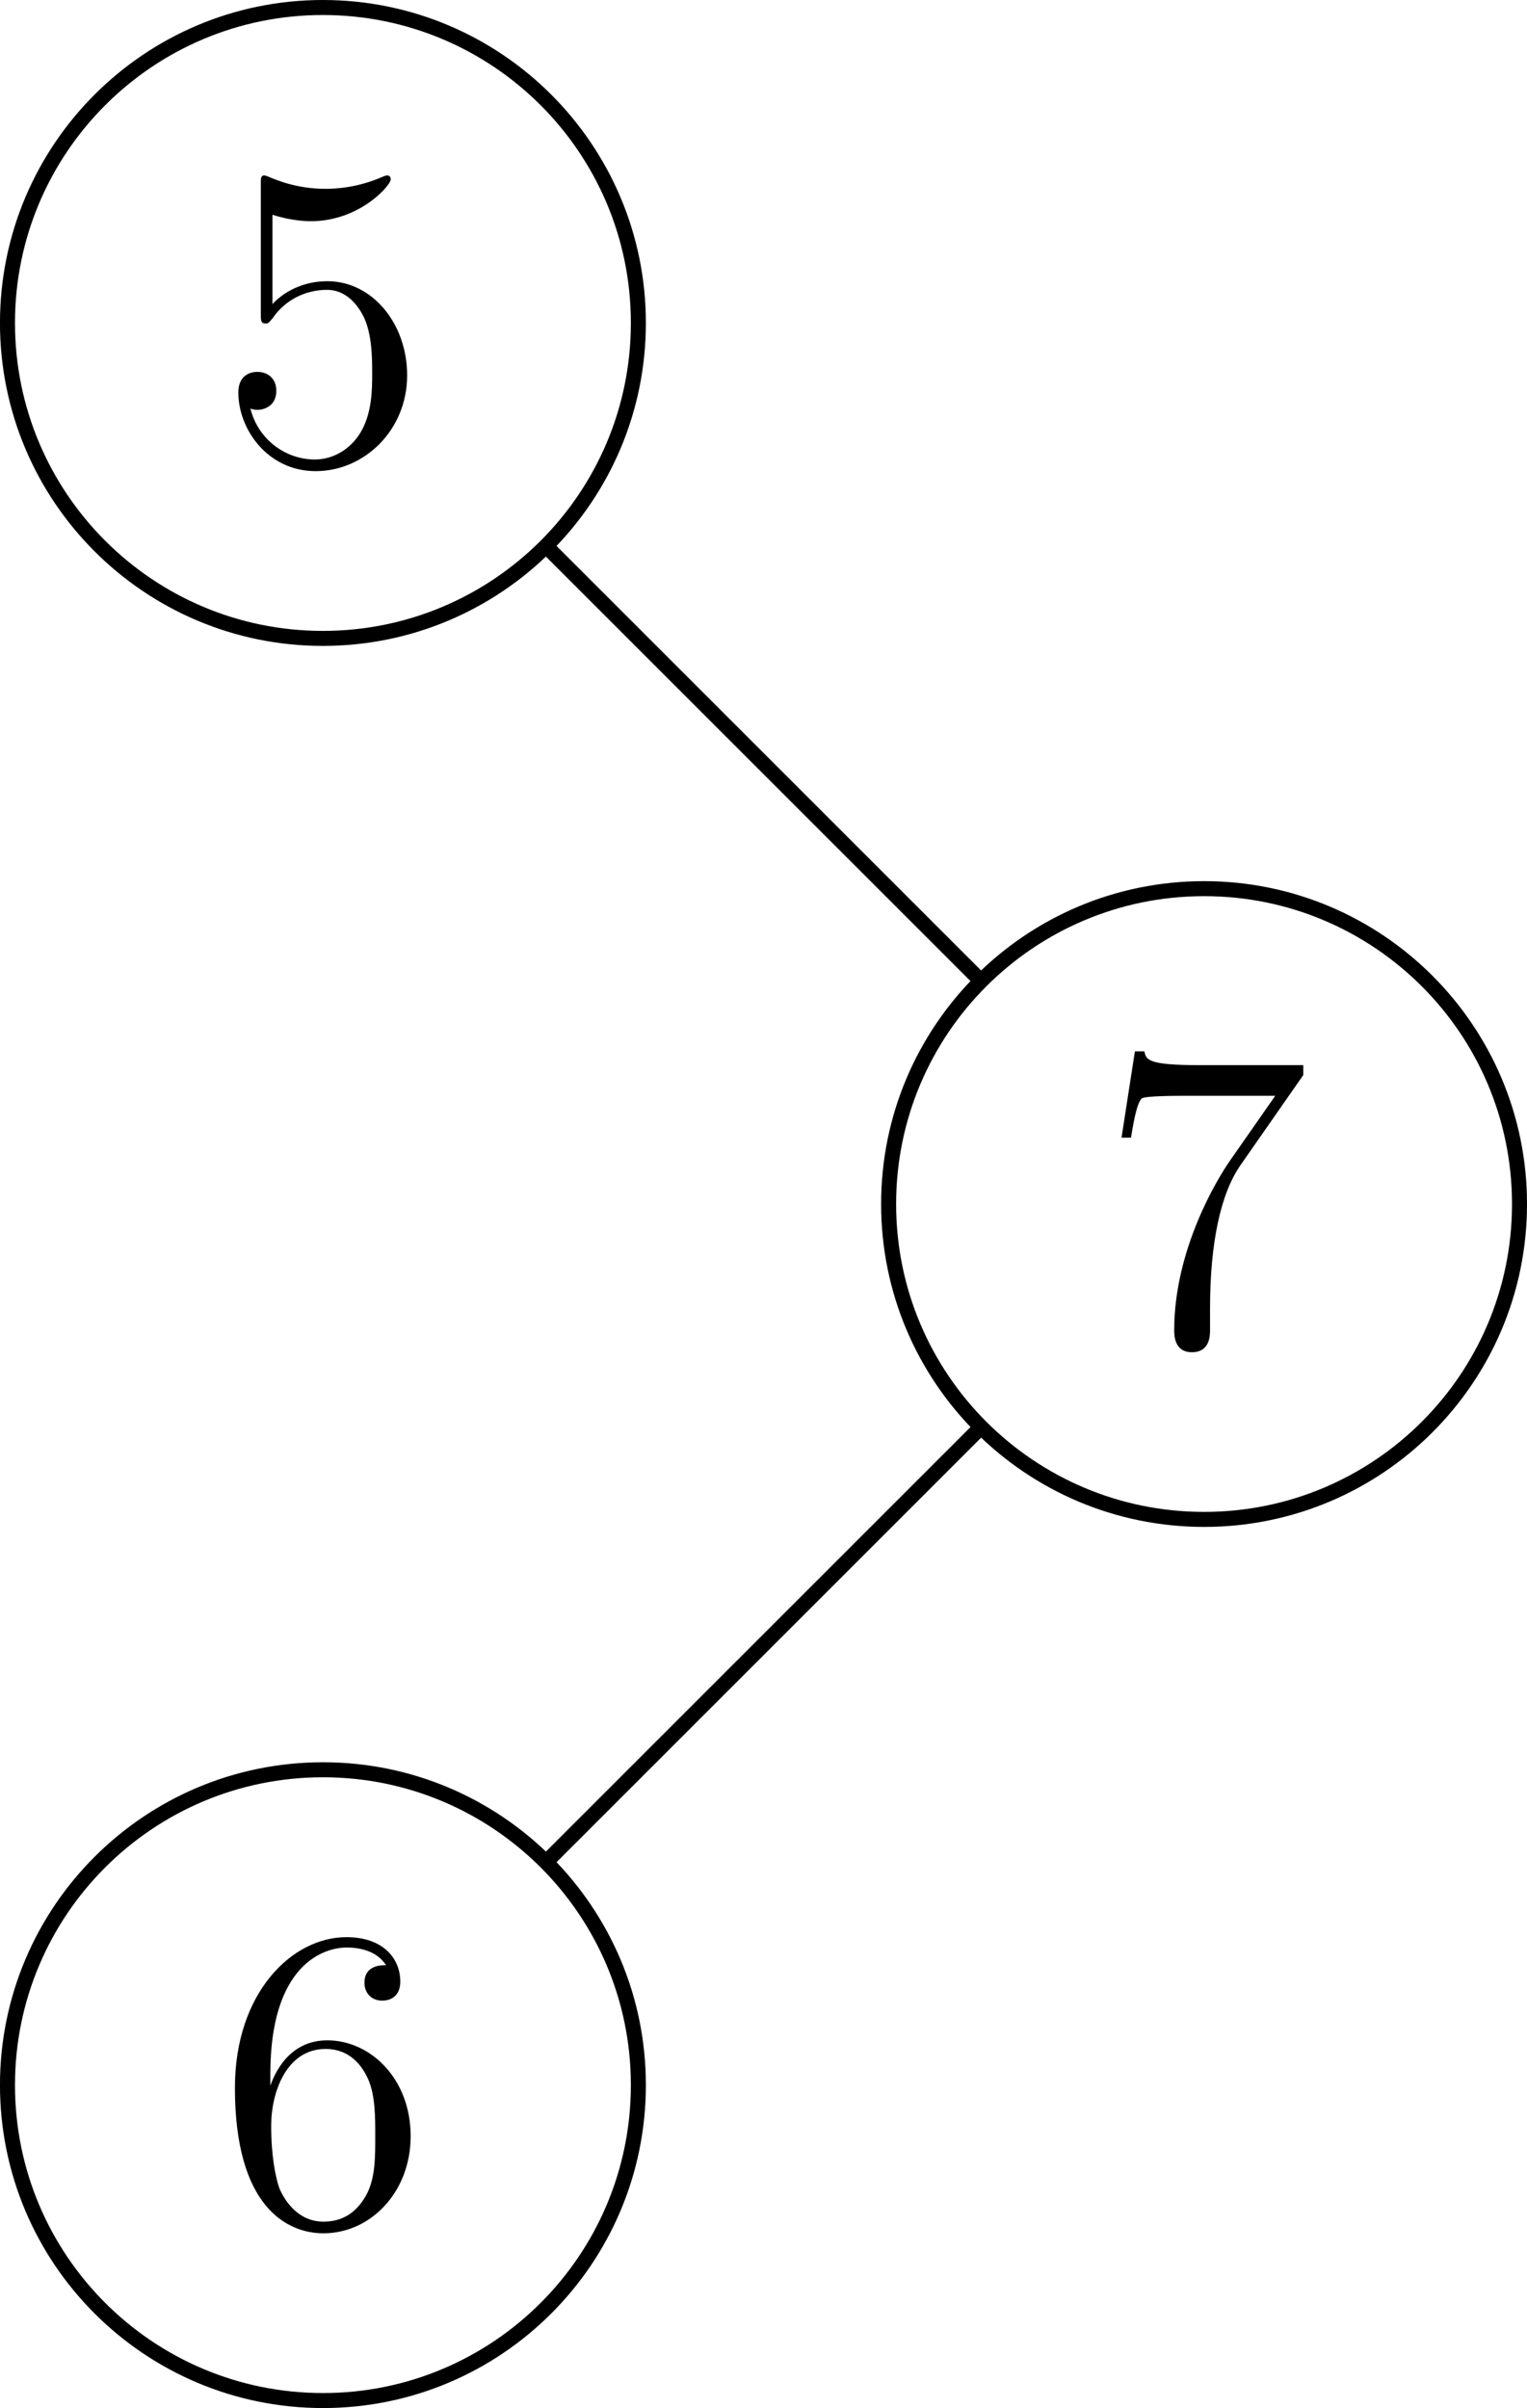 <?xml version='1.0' encoding='UTF-8'?>
<!-- This file was generated by dvisvgm 3.2.1 -->
<svg version='1.1' xmlns='http://www.w3.org/2000/svg' xmlns:xlink='http://www.w3.org/1999/xlink' width='56.826pt' height='89.627pt' viewBox='1389.216 523.742 56.826 89.627'>
<defs>
<path id='g6-53' d='M1.836-8.22C2.453-8.02 2.955-8.005 3.113-8.005C4.734-8.005 5.767-9.196 5.767-9.397C5.767-9.454 5.738-9.526 5.652-9.526C5.624-9.526 5.595-9.526 5.466-9.468C4.663-9.124 3.974-9.081 3.601-9.081C2.654-9.081 1.98-9.368 1.707-9.483C1.607-9.526 1.578-9.526 1.564-9.526C1.449-9.526 1.449-9.44 1.449-9.21V-4.949C1.449-4.691 1.449-4.605 1.621-4.605C1.693-4.605 1.707-4.619 1.851-4.792C2.252-5.38 2.927-5.724 3.644-5.724C4.404-5.724 4.777-5.021 4.892-4.777C5.136-4.218 5.15-3.515 5.15-2.97S5.15-1.607 4.749-.961C4.433-.445 3.873-.086 3.242-.086C2.295-.086 1.363-.732 1.105-1.779C1.176-1.75 1.262-1.736 1.334-1.736C1.578-1.736 1.965-1.879 1.965-2.367C1.965-2.769 1.693-2.998 1.334-2.998C1.076-2.998 .703-2.869 .703-2.31C.703-1.09 1.679 .301 3.271 .301C4.892 .301 6.312-1.062 6.312-2.884C6.312-4.591 5.165-6.011 3.658-6.011C2.841-6.011 2.209-5.652 1.836-5.251V-8.22Z'/>
<path id='g6-54' d='M1.765-4.992C1.765-8.622 3.529-9.196 4.304-9.196C4.82-9.196 5.337-9.038 5.609-8.608C5.437-8.608 4.892-8.608 4.892-8.02C4.892-7.704 5.107-7.431 5.48-7.431C5.839-7.431 6.083-7.647 6.083-8.063C6.083-8.809 5.538-9.54 4.29-9.54C2.482-9.54 .588-7.69 .588-4.533C.588-.588 2.31 .301 3.529 .301C5.093 .301 6.427-1.062 6.427-2.927C6.427-4.835 5.093-6.111 3.658-6.111C2.381-6.111 1.908-5.007 1.765-4.605V-4.992ZM3.529-.086C2.625-.086 2.195-.889 2.066-1.191C1.937-1.564 1.793-2.267 1.793-3.271C1.793-4.404 2.31-5.825 3.601-5.825C4.39-5.825 4.806-5.294 5.021-4.806C5.251-4.275 5.251-3.558 5.251-2.941C5.251-2.209 5.251-1.564 4.978-1.019C4.619-.33 4.103-.086 3.529-.086Z'/>
<path id='g6-55' d='M6.814-8.909V-9.239H3.357C1.621-9.239 1.592-9.425 1.535-9.698H1.219L.775-6.829H1.09C1.133-7.087 1.262-7.976 1.449-8.134C1.564-8.22 2.64-8.22 2.841-8.22H5.882L4.361-6.04C3.974-5.48 2.525-3.127 2.525-.43C2.525-.273 2.525 .301 3.113 .301C3.716 .301 3.716-.258 3.716-.445V-1.162C3.716-3.3 4.06-4.964 4.734-5.925L6.814-8.909Z'/>
</defs>
<g id='page1' transform='matrix(1.4 0 0 1.4 0 0)'>
<path d='M1009.266 382.688C1009.266 378.059 1005.512 374.301 1000.879 374.301C996.25 374.301 992.496 378.059 992.496 382.688C992.496 387.32 996.25 391.074 1000.879 391.074C1005.512 391.074 1009.266 387.32 1009.266 382.688Z' stroke='#000' fill='none' stroke-width='.399'/>
<g transform='matrix(.8 0 0 .8 197.367 80.236)'>
<use x='1000.879' y='382.688' xlink:href='#g6-53'/>
</g>
<path d='M1032.688 406.113C1032.688 401.481 1028.934 397.727 1024.305 397.727C1019.672 397.727 1015.918 401.481 1015.918 406.113C1015.918 410.742 1019.672 414.496 1024.305 414.496C1028.934 414.496 1032.688 410.742 1032.688 406.113Z' stroke='#000' fill='none' stroke-width='.399' stroke-miterlimit='10'/>
<g transform='matrix(.8 0 0 .8 220.786 103.66)'>
<use x='1000.879' y='382.688' xlink:href='#g6-55'/>
</g>
<path d='M1009.266 429.535C1009.266 424.906 1005.512 421.152 1000.883 421.152C996.25 421.152 992.496 424.906 992.496 429.535C992.496 434.168 996.25 437.922 1000.883 437.922C1005.512 437.922 1009.266 434.168 1009.266 429.535Z' stroke='#000' fill='none' stroke-width='.399' stroke-miterlimit='10'/>
<g transform='matrix(.8 0 0 .8 197.368 127.084)'>
<use x='1000.879' y='382.688' xlink:href='#g6-54'/>
</g>
<path d='M1006.922 388.73L1018.262 400.07' stroke='#000' fill='none' stroke-width='.399' stroke-miterlimit='10'/>
<path d='M1018.262 412.156L1006.922 423.496' stroke='#000' fill='none' stroke-width='.399' stroke-miterlimit='10'/>
</g>
</svg>